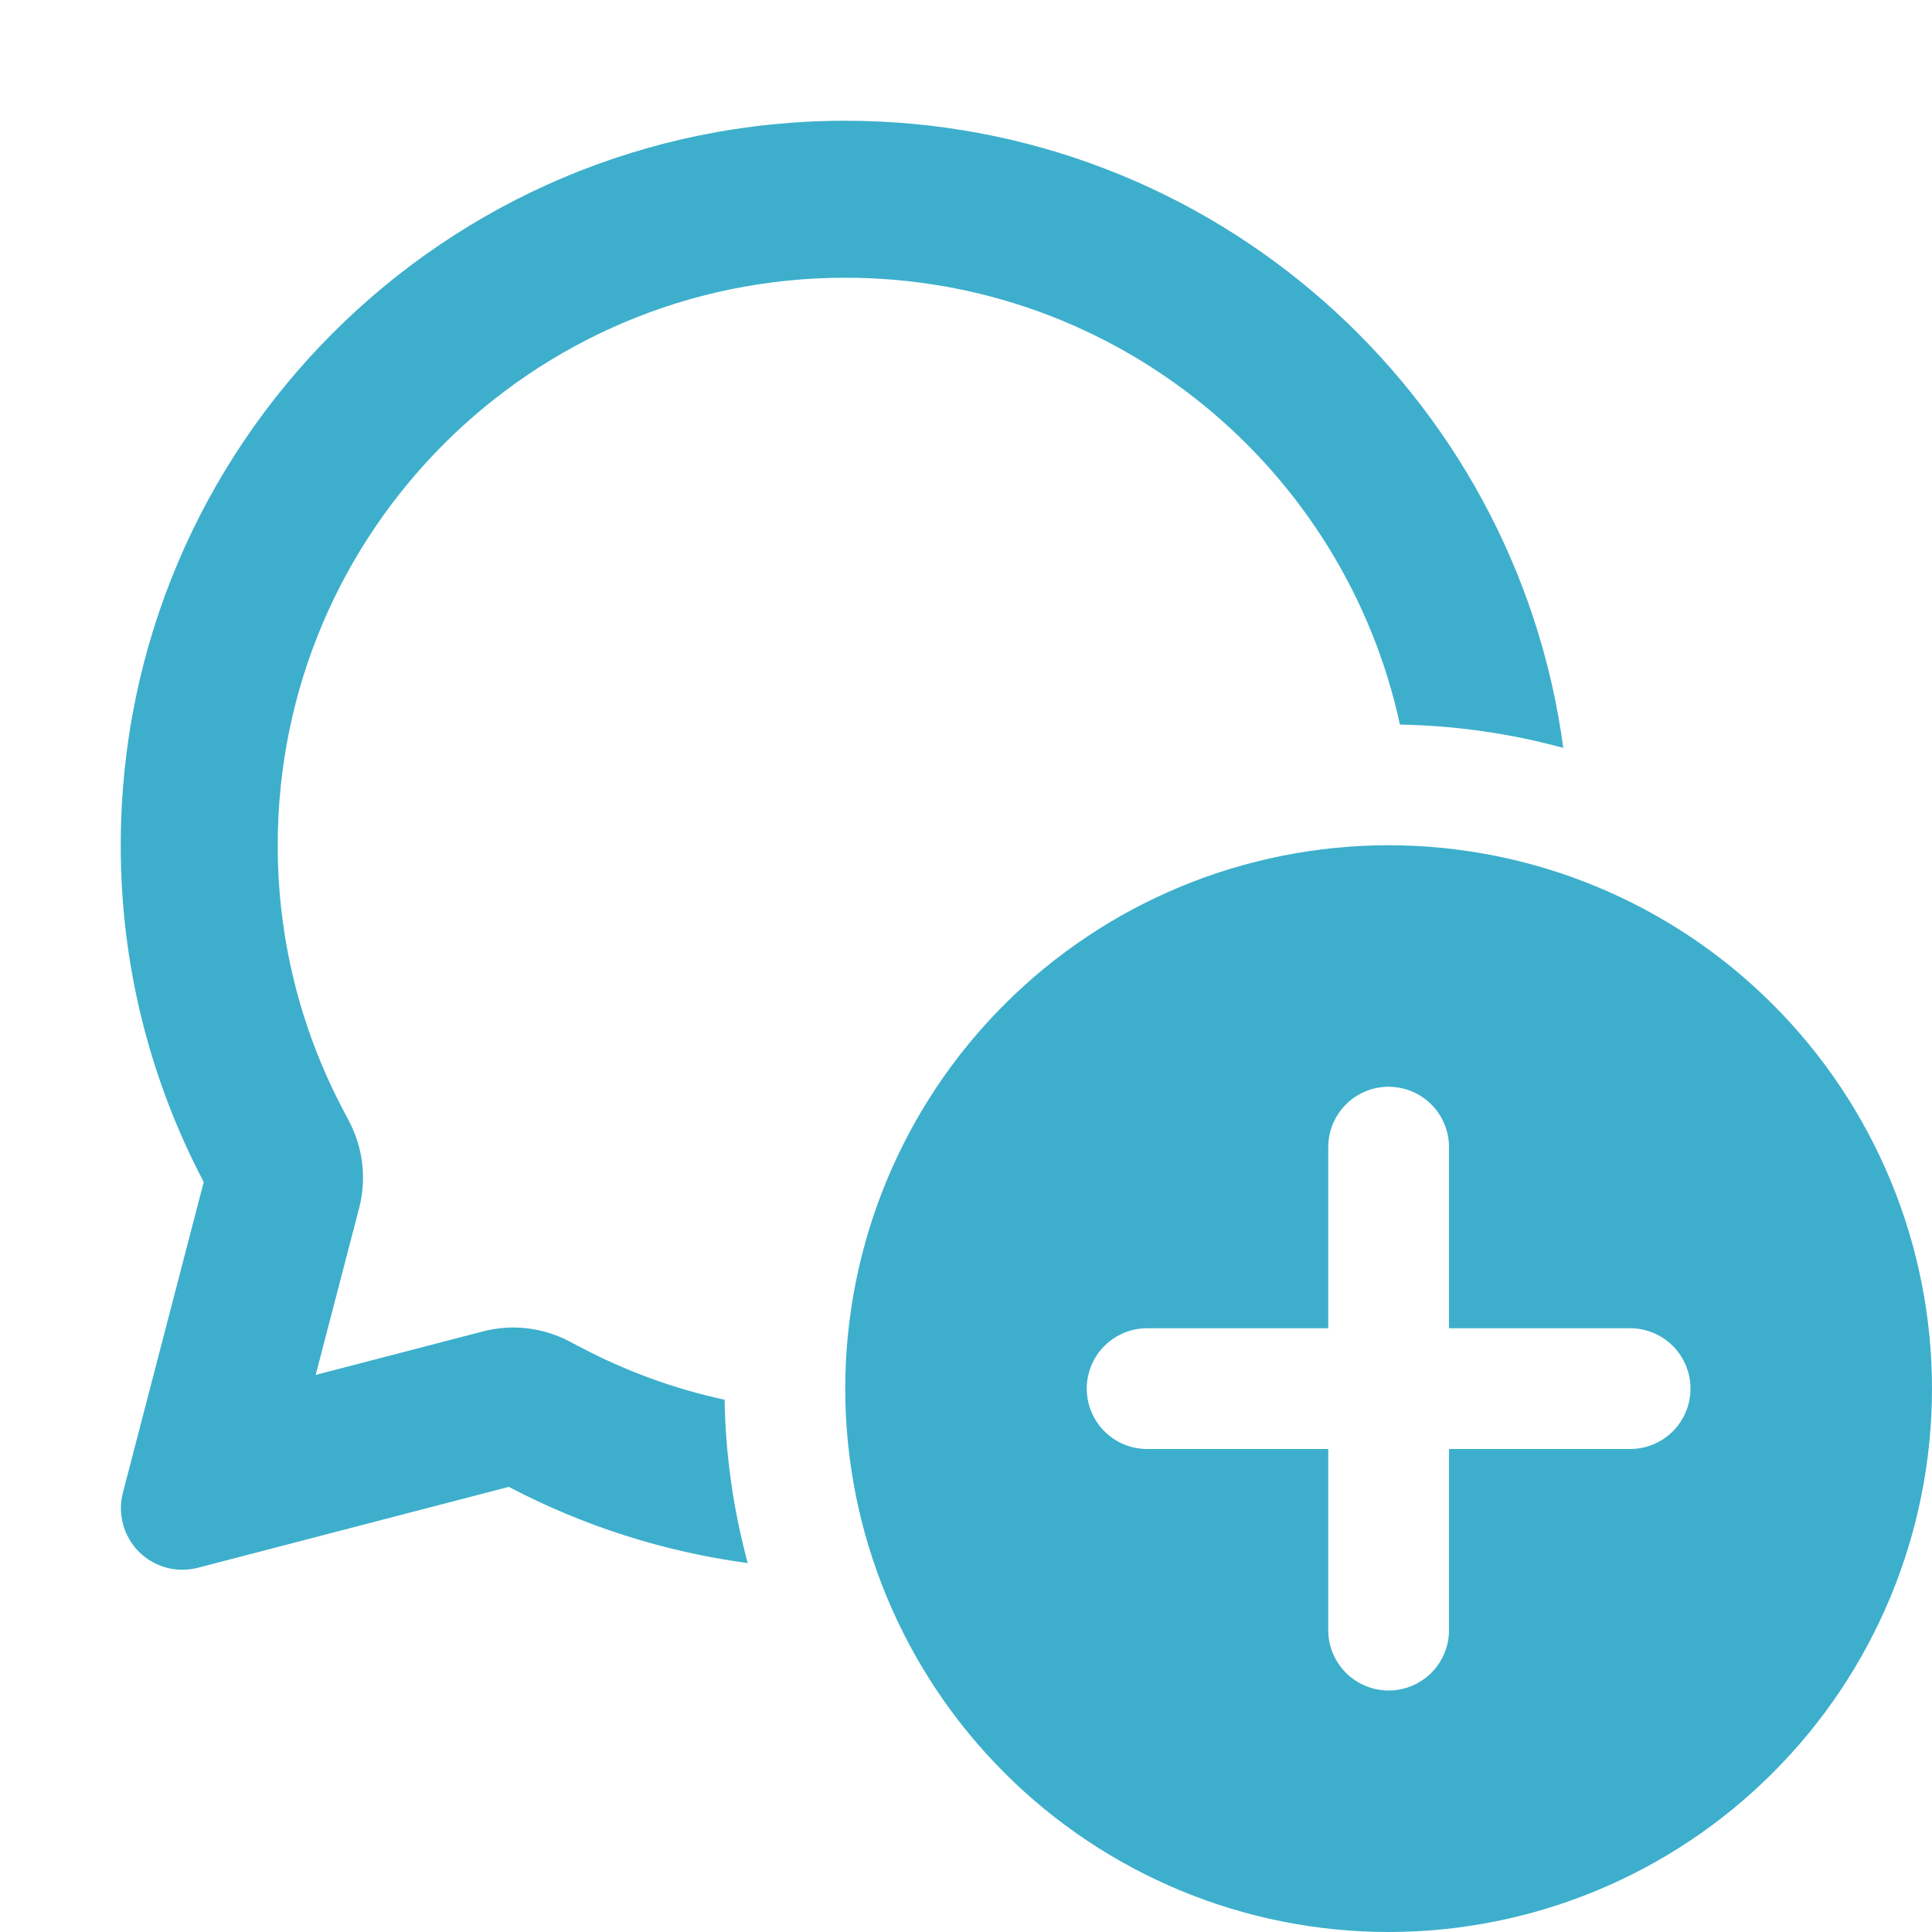 <svg width="20" height="20" viewBox="0 0 20 20" fill="none" xmlns="http://www.w3.org/2000/svg">
<g clip-path="url(#clip0_11492_38778)">
<path fill-rule="evenodd" clip-rule="evenodd" d="M8.75 2.875C11.567 2.875 13.92 4.856 14.492 7.501C15.068 7.511 15.636 7.593 16.183 7.742C15.691 4.076 12.551 1.25 8.75 1.25C4.608 1.25 1.25 4.607 1.25 8.749C1.248 9.964 1.543 11.161 2.109 12.236L1.272 15.453C1.244 15.56 1.245 15.673 1.274 15.78C1.303 15.887 1.36 15.985 1.438 16.064C1.517 16.142 1.615 16.199 1.722 16.228C1.829 16.257 1.942 16.257 2.05 16.229L5.267 15.392C6.042 15.799 6.879 16.065 7.741 16.181C7.592 15.634 7.511 15.066 7.501 14.49C6.988 14.379 6.491 14.199 6.022 13.953L5.894 13.886C5.619 13.741 5.299 13.704 4.998 13.783L3.268 14.233L3.718 12.505C3.796 12.204 3.759 11.884 3.614 11.608L3.547 11.48C3.104 10.638 2.874 9.702 2.875 8.751V8.749C2.875 5.505 5.505 2.875 8.75 2.875ZM18.352 18.352C19.407 17.298 20 15.867 20 14.375C20 12.883 19.407 11.452 18.352 10.398C17.298 9.343 15.867 8.75 14.375 8.75C12.883 8.75 11.452 9.343 10.398 10.398C9.343 11.452 8.75 12.883 8.75 14.375C8.75 15.867 9.343 17.298 10.398 18.352C11.452 19.407 12.883 20 14.375 20C15.867 20 17.298 19.407 18.352 18.352ZM14.817 11.433C14.934 11.55 15 11.709 15 11.875V13.75H16.875C17.041 13.75 17.2 13.816 17.317 13.933C17.434 14.05 17.5 14.209 17.5 14.375C17.5 14.541 17.434 14.7 17.317 14.817C17.2 14.934 17.041 15 16.875 15H15V16.875C15 17.041 14.934 17.2 14.817 17.317C14.7 17.434 14.541 17.5 14.375 17.5C14.209 17.5 14.05 17.434 13.933 17.317C13.816 17.2 13.75 17.041 13.75 16.875V15H11.875C11.709 15 11.55 14.934 11.433 14.817C11.316 14.7 11.25 14.541 11.25 14.375C11.25 14.209 11.316 14.05 11.433 13.933C11.55 13.816 11.709 13.75 11.875 13.75H13.75V11.875C13.75 11.709 13.816 11.55 13.933 11.433C14.05 11.316 14.209 11.25 14.375 11.25C14.541 11.25 14.7 11.316 14.817 11.433Z" fill="#3DAFCC"/>
</g>
<defs>
<clipPath id="clip0_11492_38778">
<rect width="20" height="20" fill="white"/>
</clipPath>
</defs>
</svg>
